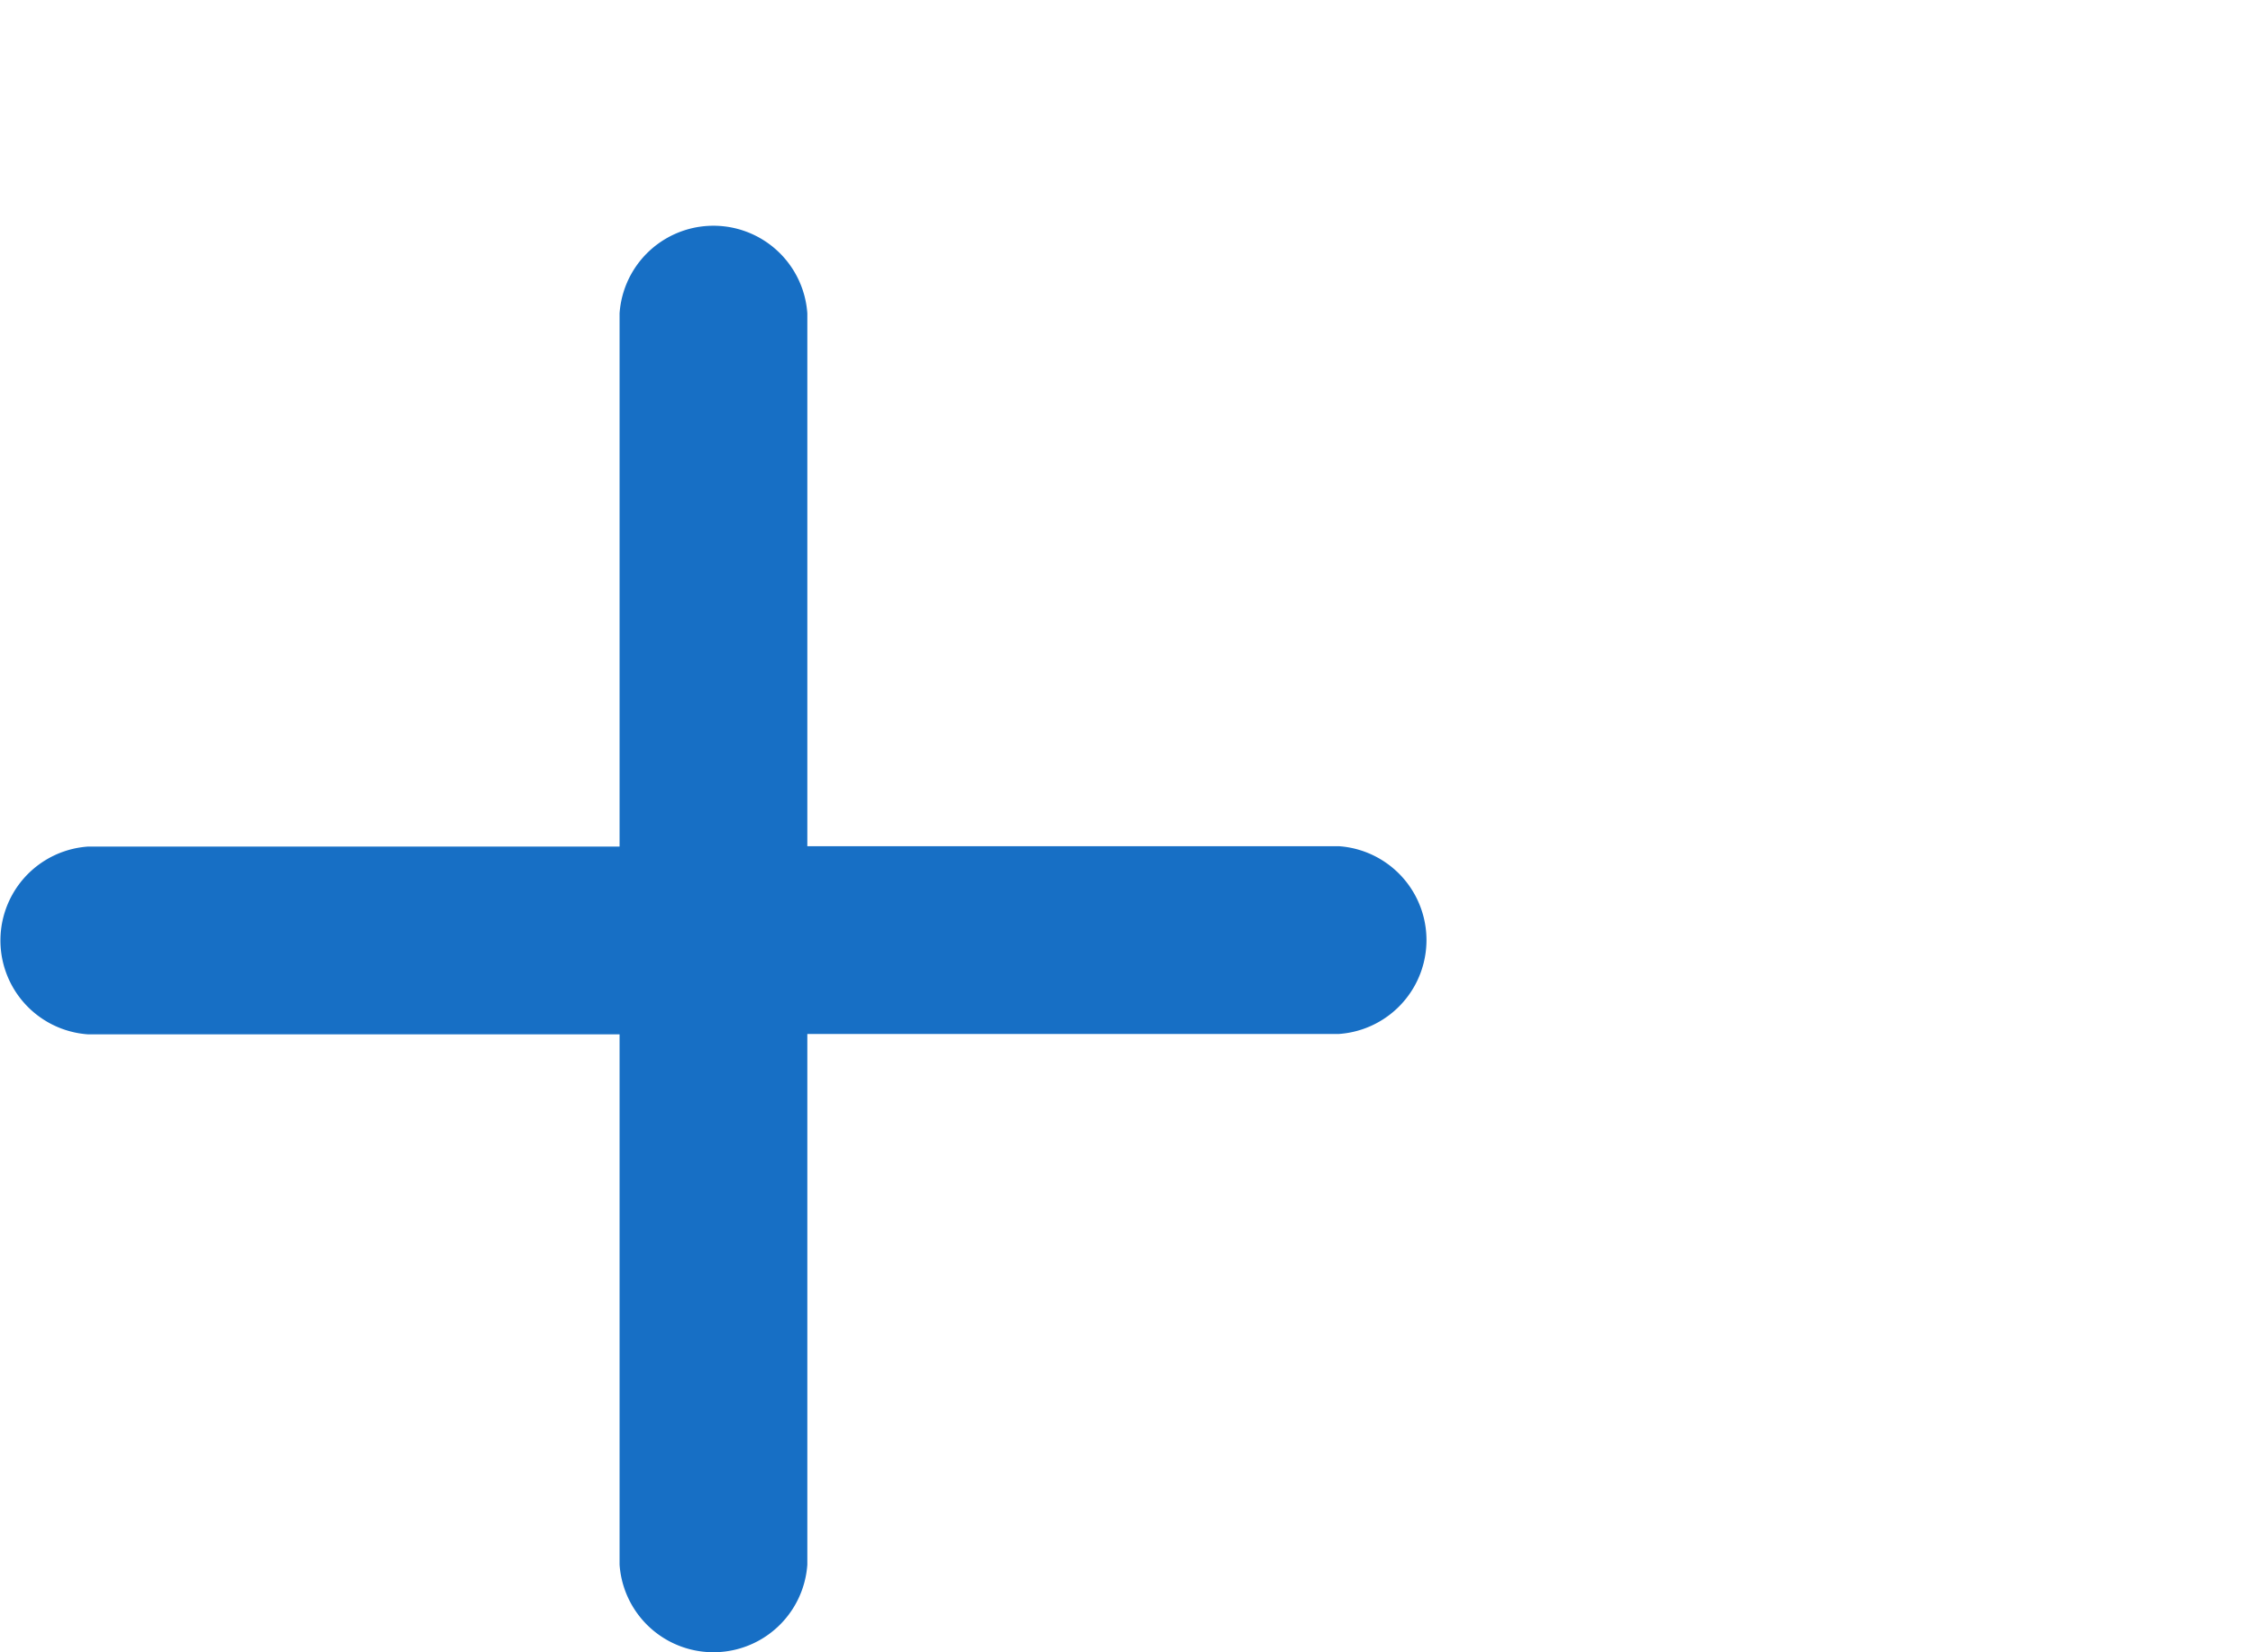 <svg xmlns="http://www.w3.org/2000/svg" width="30" height="22" viewBox="0 0 30 22"><title>neu</title><path d="M17.828,11.267H10.75V4.172a1.253,1.253,0,0,0-2.5,0v7.1H1.172a1.253,1.253,0,0,0,0,2.5H8.25v7.061a1.253,1.253,0,0,0,2.5,0V13.767h7.078a1.253,1.253,0,0,0,0-2.5Z" style="fill:#176FC5"/></svg>